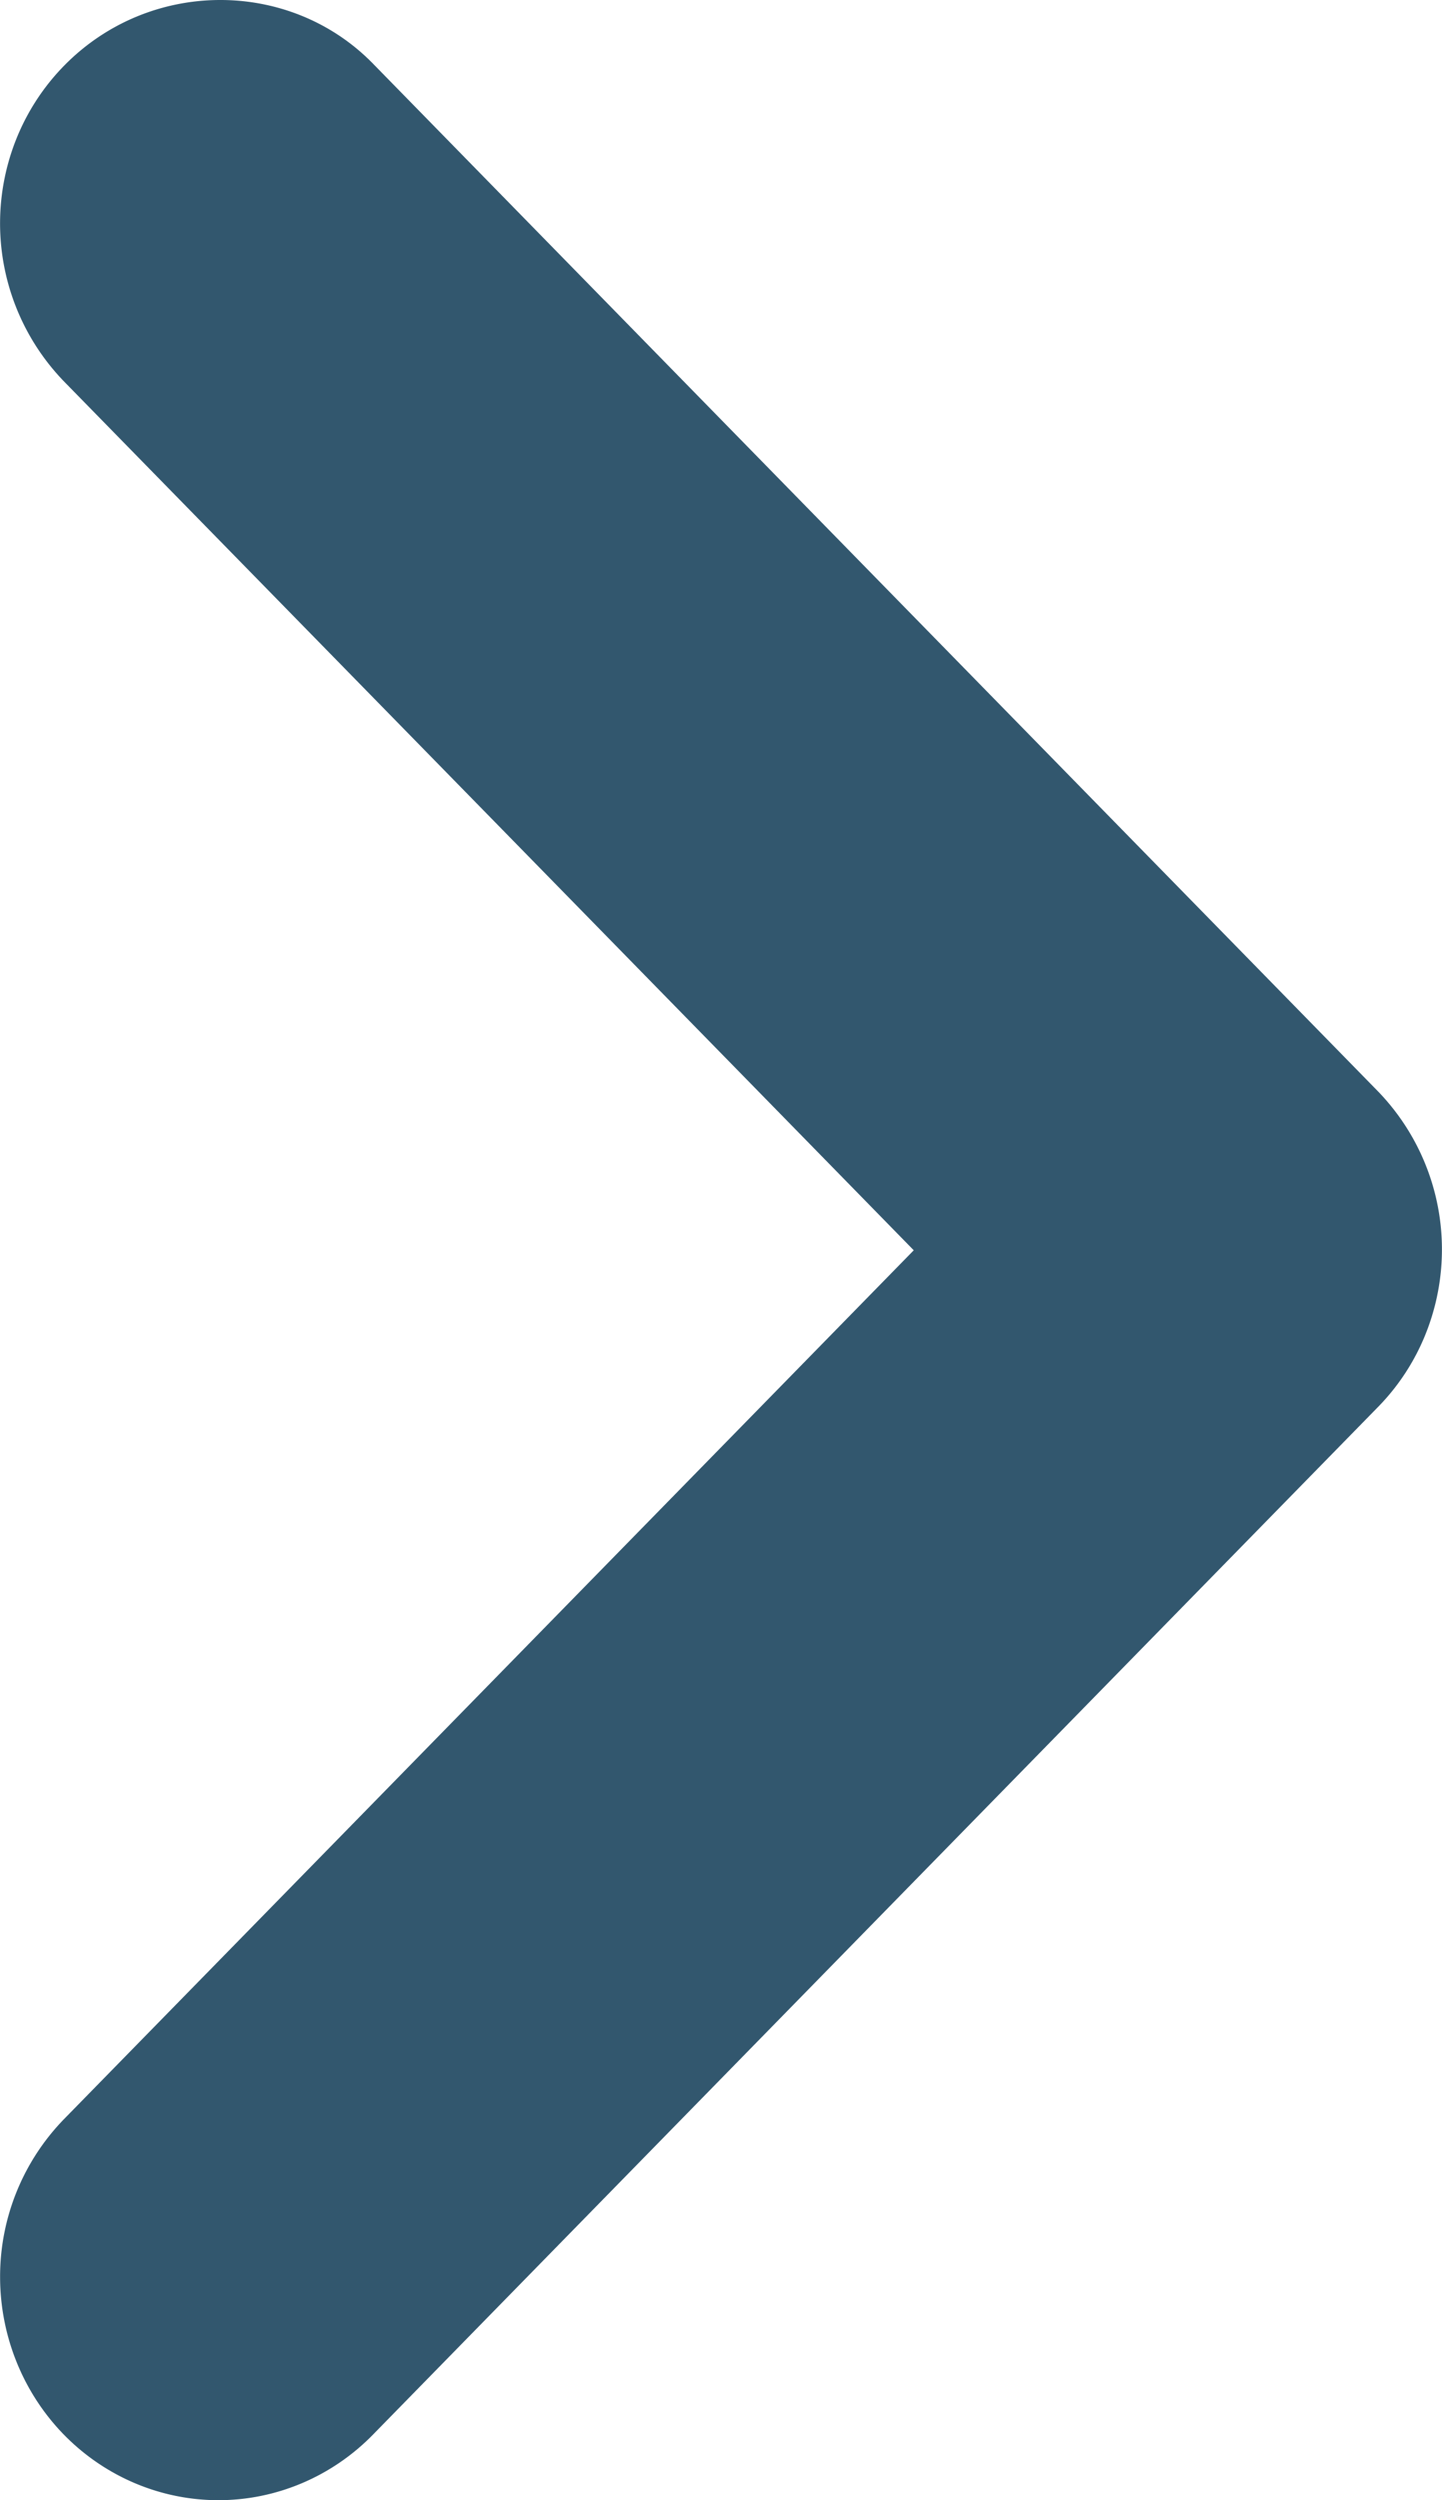 <svg width="15" height="26" fill="none" xmlns="http://www.w3.org/2000/svg"><path d="M.666.684a2.323 2.323 0 0 0-.493.753 2.364 2.364 0 0 0 .493 2.53l8.839 9.035-8.839 9.035a2.348 2.348 0 0 0-.665 1.641c0 .616.24 1.207.665 1.642.426.435 1.004.68 1.606.68.602 0 1.18-.245 1.606-.68l10.456-10.688c.211-.215.379-.471.493-.753a2.364 2.364 0 0 0-.493-2.53L3.878.66C3.012-.224 1.555-.224.666.684Z" fill="#32576E"/></svg>